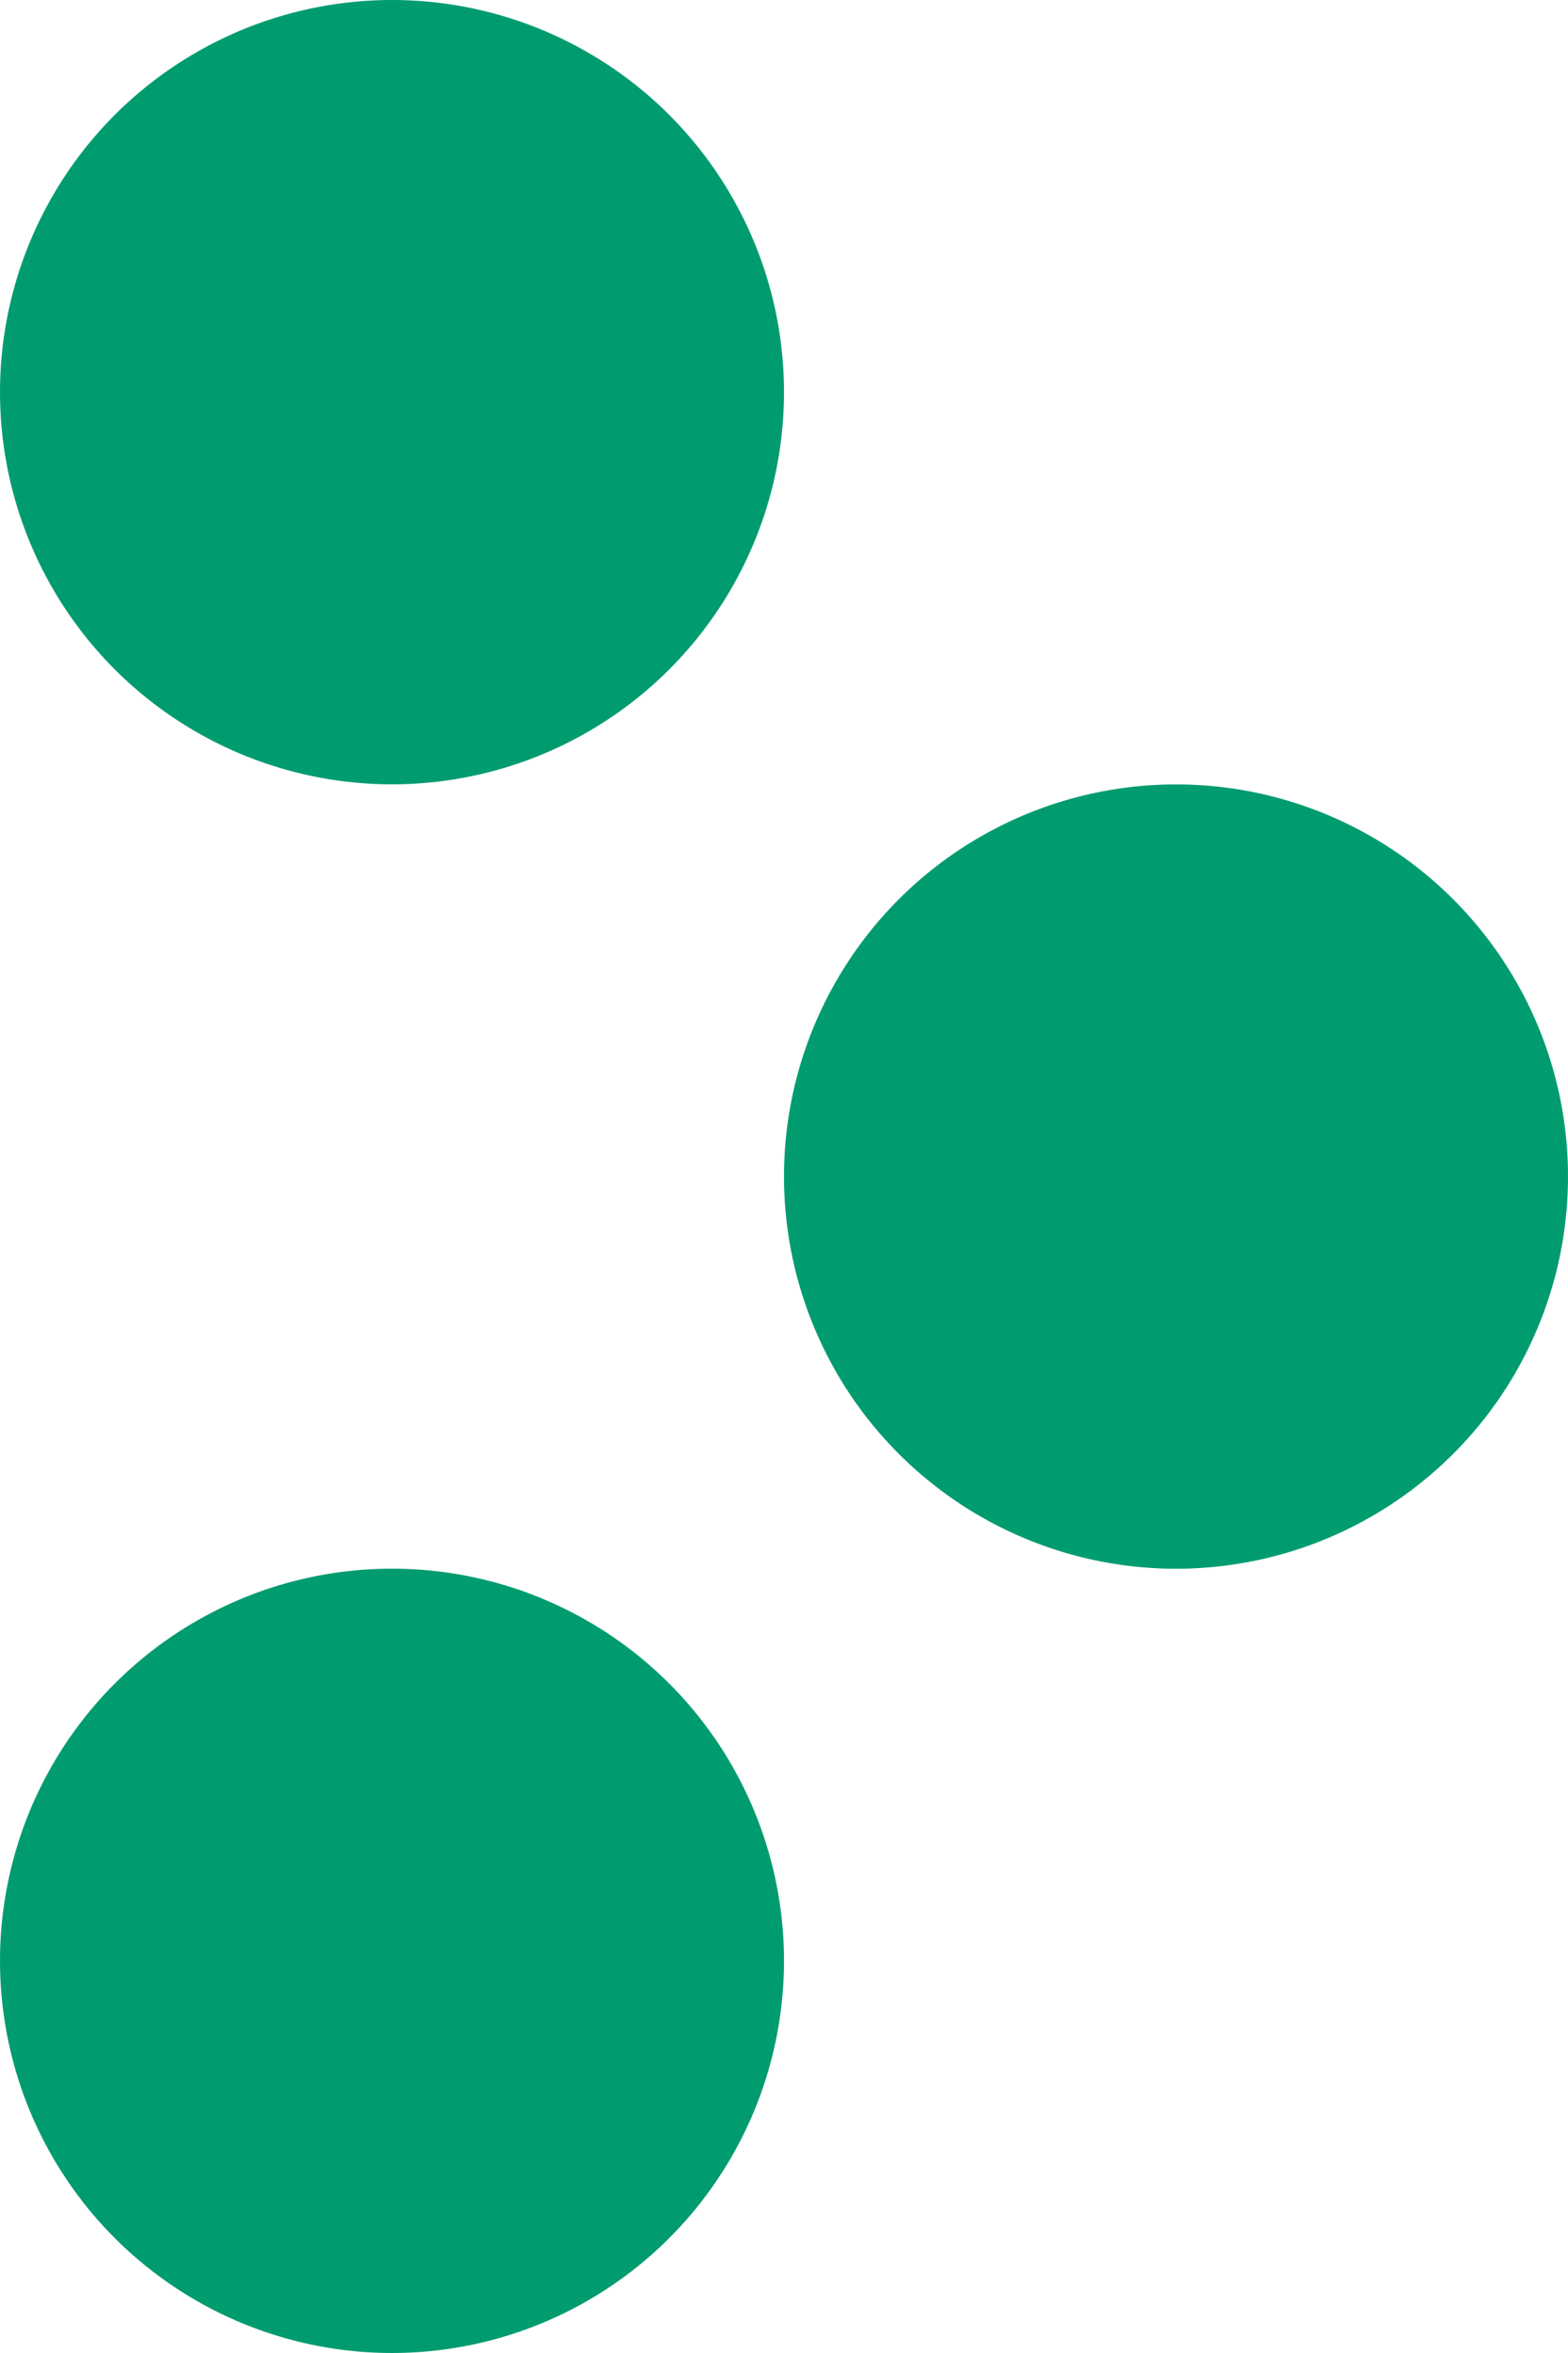 <?xml version="1.0" encoding="utf-8"?>
<!-- Generator: Adobe Illustrator 16.0.0, SVG Export Plug-In . SVG Version: 6.00 Build 0)  -->
<!DOCTYPE svg PUBLIC "-//W3C//DTD SVG 1.1//EN" "http://www.w3.org/Graphics/SVG/1.1/DTD/svg11.dtd">
<svg version="1.1" id="レイヤー_1" xmlns="http://www.w3.org/2000/svg" xmlns:xlink="http://www.w3.org/1999/xlink" x="0px"
	 y="0px" width="20px" height="30px" viewBox="0 0 20 30" enable-background="new 0 0 20 30" xml:space="preserve">
<g>
	<circle fill="#009C70" cx="5" cy="25" r="5"/>
	<circle fill="#009C70" cx="5" cy="5" r="5"/>
	<circle fill="#009C70" cx="15" cy="15.001" r="5"/>
</g>
</svg>
